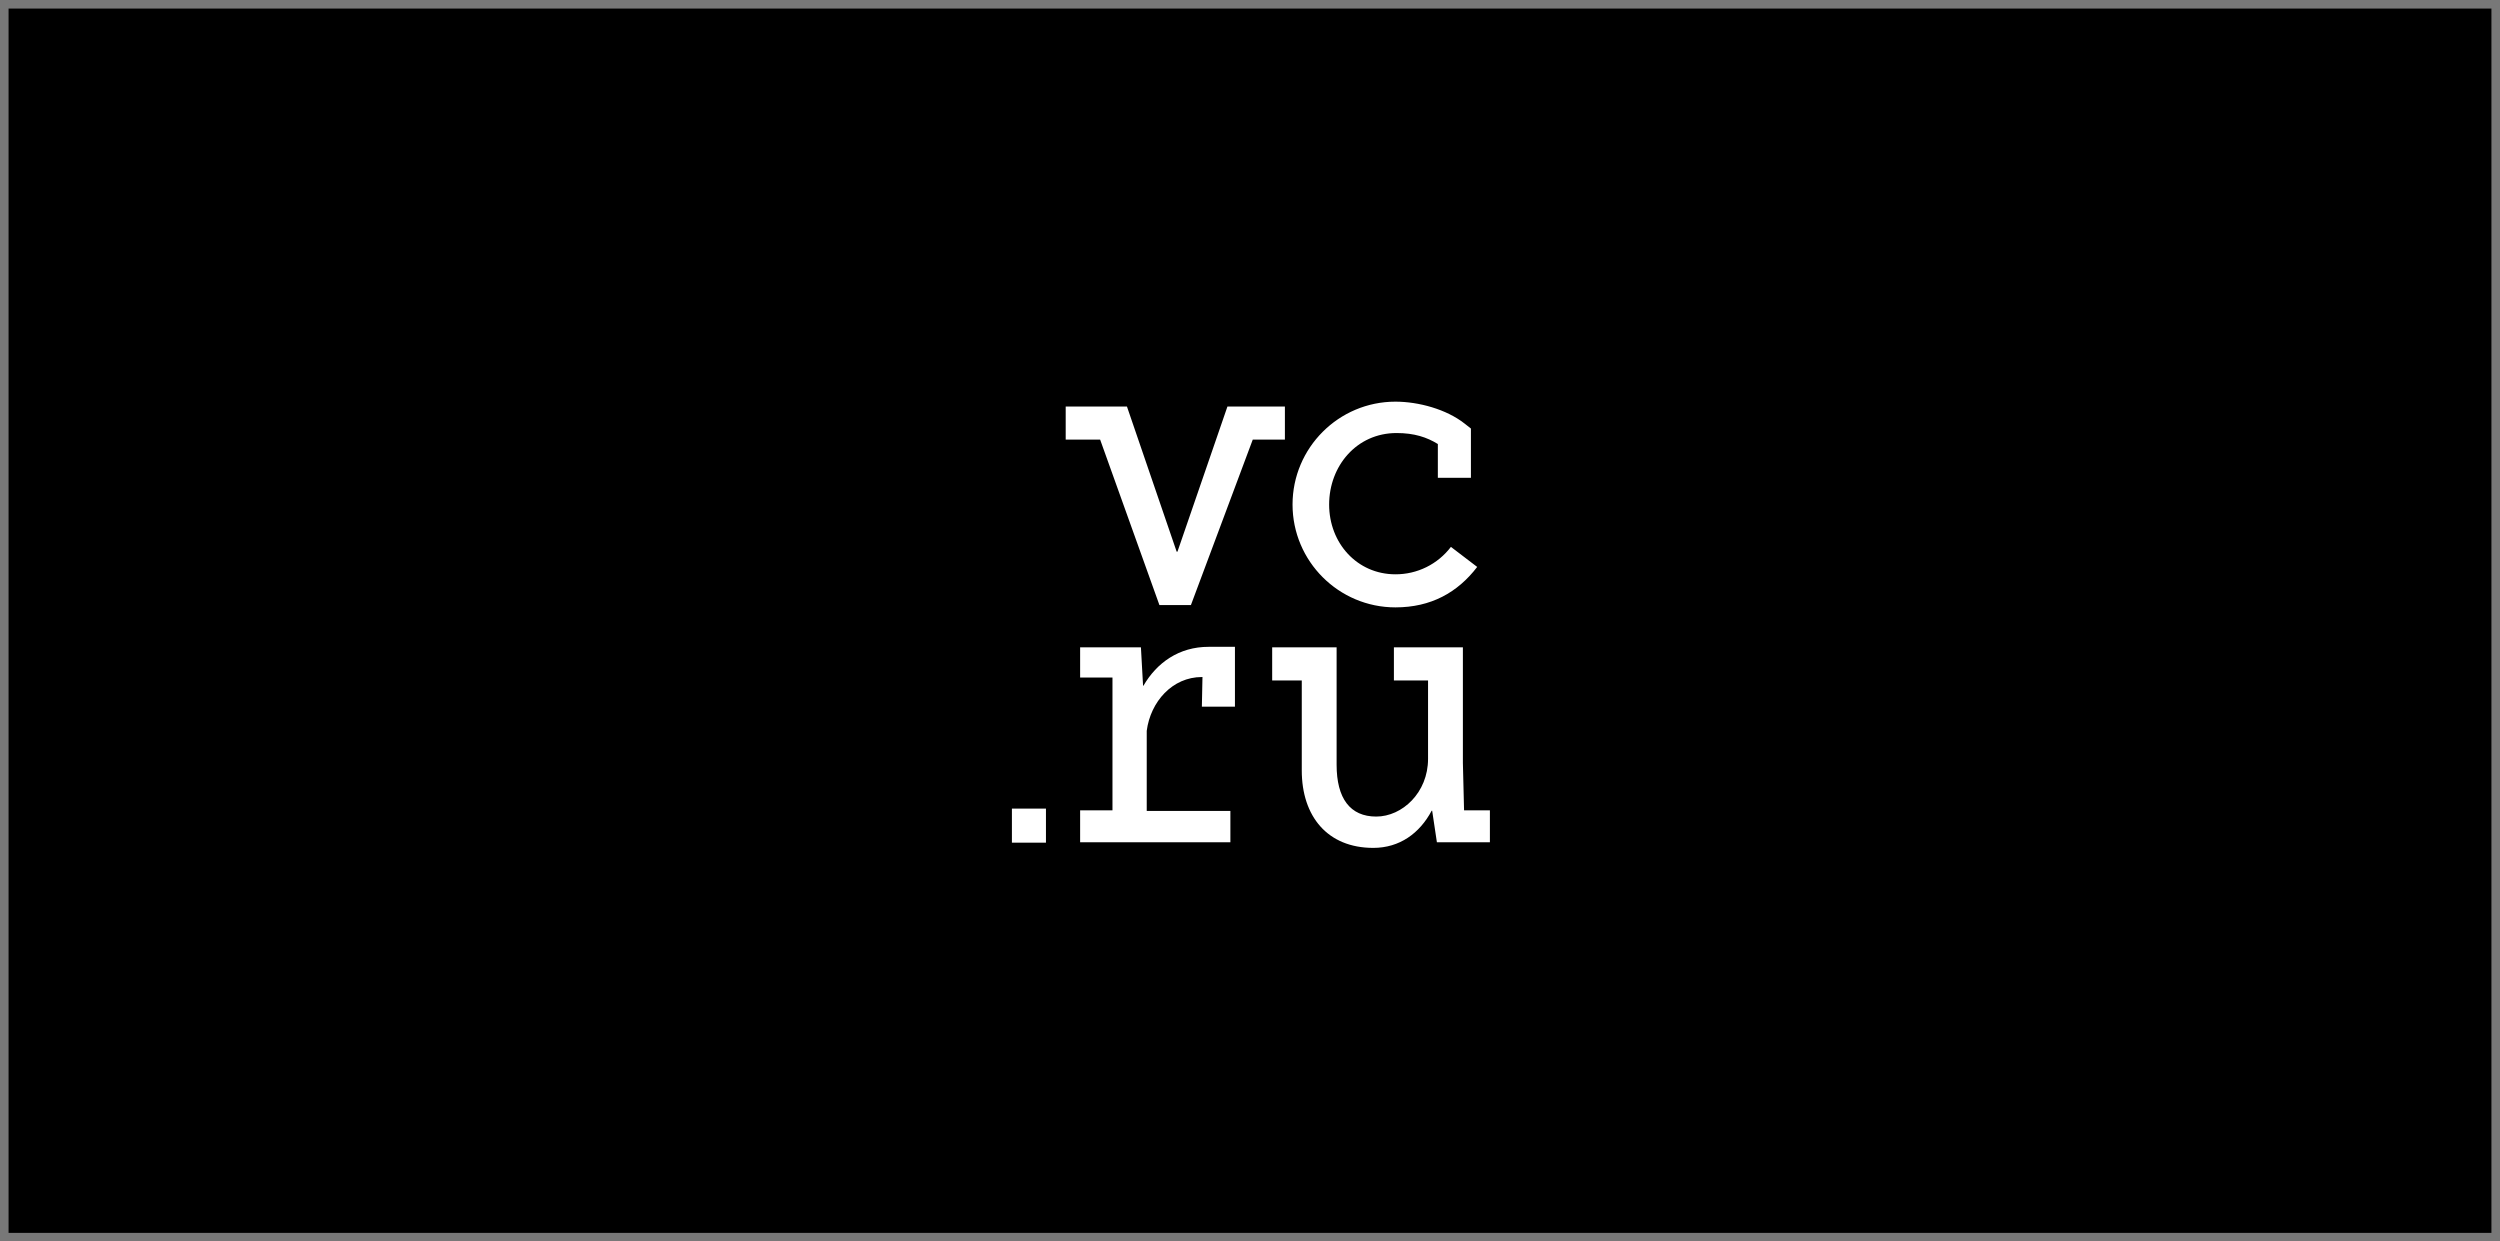 <?xml version="1.0" encoding="UTF-8"?> <svg xmlns="http://www.w3.org/2000/svg" width="292" height="145" viewBox="0 0 292 145" fill="none"><rect x="0" y="0" width="292" height="145" fill="#333333" stroke="none"/><rect x="0.5" y="0.5" width="291" height="144" fill="black" stroke="#787878"></rect><g clip-path="url(#clip0_17_1562)"><path d="M162.987 70.942C167.125 70.942 170.24 69.219 172.537 66.218L169.467 63.876C168.709 64.875 167.729 65.684 166.605 66.24C165.48 66.796 164.242 67.084 162.987 67.079C158.497 67.079 155.243 63.421 155.243 58.932C155.243 54.443 158.444 50.579 163.115 50.579C165.192 50.579 166.66 51.069 167.94 51.862V55.809H171.803V50.054L171.063 49.472C168.939 47.801 165.696 46.914 162.986 46.914C156.359 46.914 150.969 52.304 150.969 58.931C150.969 65.551 156.358 70.942 162.987 70.942ZM171.002 94.644L170.865 89.112V75.612H162.808V79.477H166.796V88.636C166.796 92.582 163.782 95.375 160.742 95.375C157.702 95.375 156.116 93.267 156.116 89.323V75.611H148.59V79.475H152.047V89.993C152.047 95.345 155.048 99.033 160.4 99.033C163.476 99.033 165.818 97.327 167.216 94.696H167.278L167.829 98.374H174.02V94.649H171.007V94.641L171.002 94.644ZM150.079 47.481H143.365L137.526 64.438H137.435L131.627 47.481H124.473V51.347H128.496L135.421 70.674H139.1V70.669L146.321 51.348H150.076V47.482L150.079 47.481ZM118.189 98.424H122.168V94.448H118.191V98.424H118.189ZM133.554 80.094H133.51L133.26 75.612H126.159V79.135H129.937V94.646H126.159V98.373H143.709V94.719H133.938V85.359C134.38 81.971 136.92 79.077 140.386 79.077H140.449L140.378 82.54H144.241V75.549H141.187C137.69 75.539 135.095 77.431 133.552 80.095L133.554 80.094Z" fill="white"></path></g><defs><clipPath id="clip0_17_1562"><rect width="56.21" height="59.958" fill="white" transform="translate(118 43)"></rect></clipPath></defs></svg> 